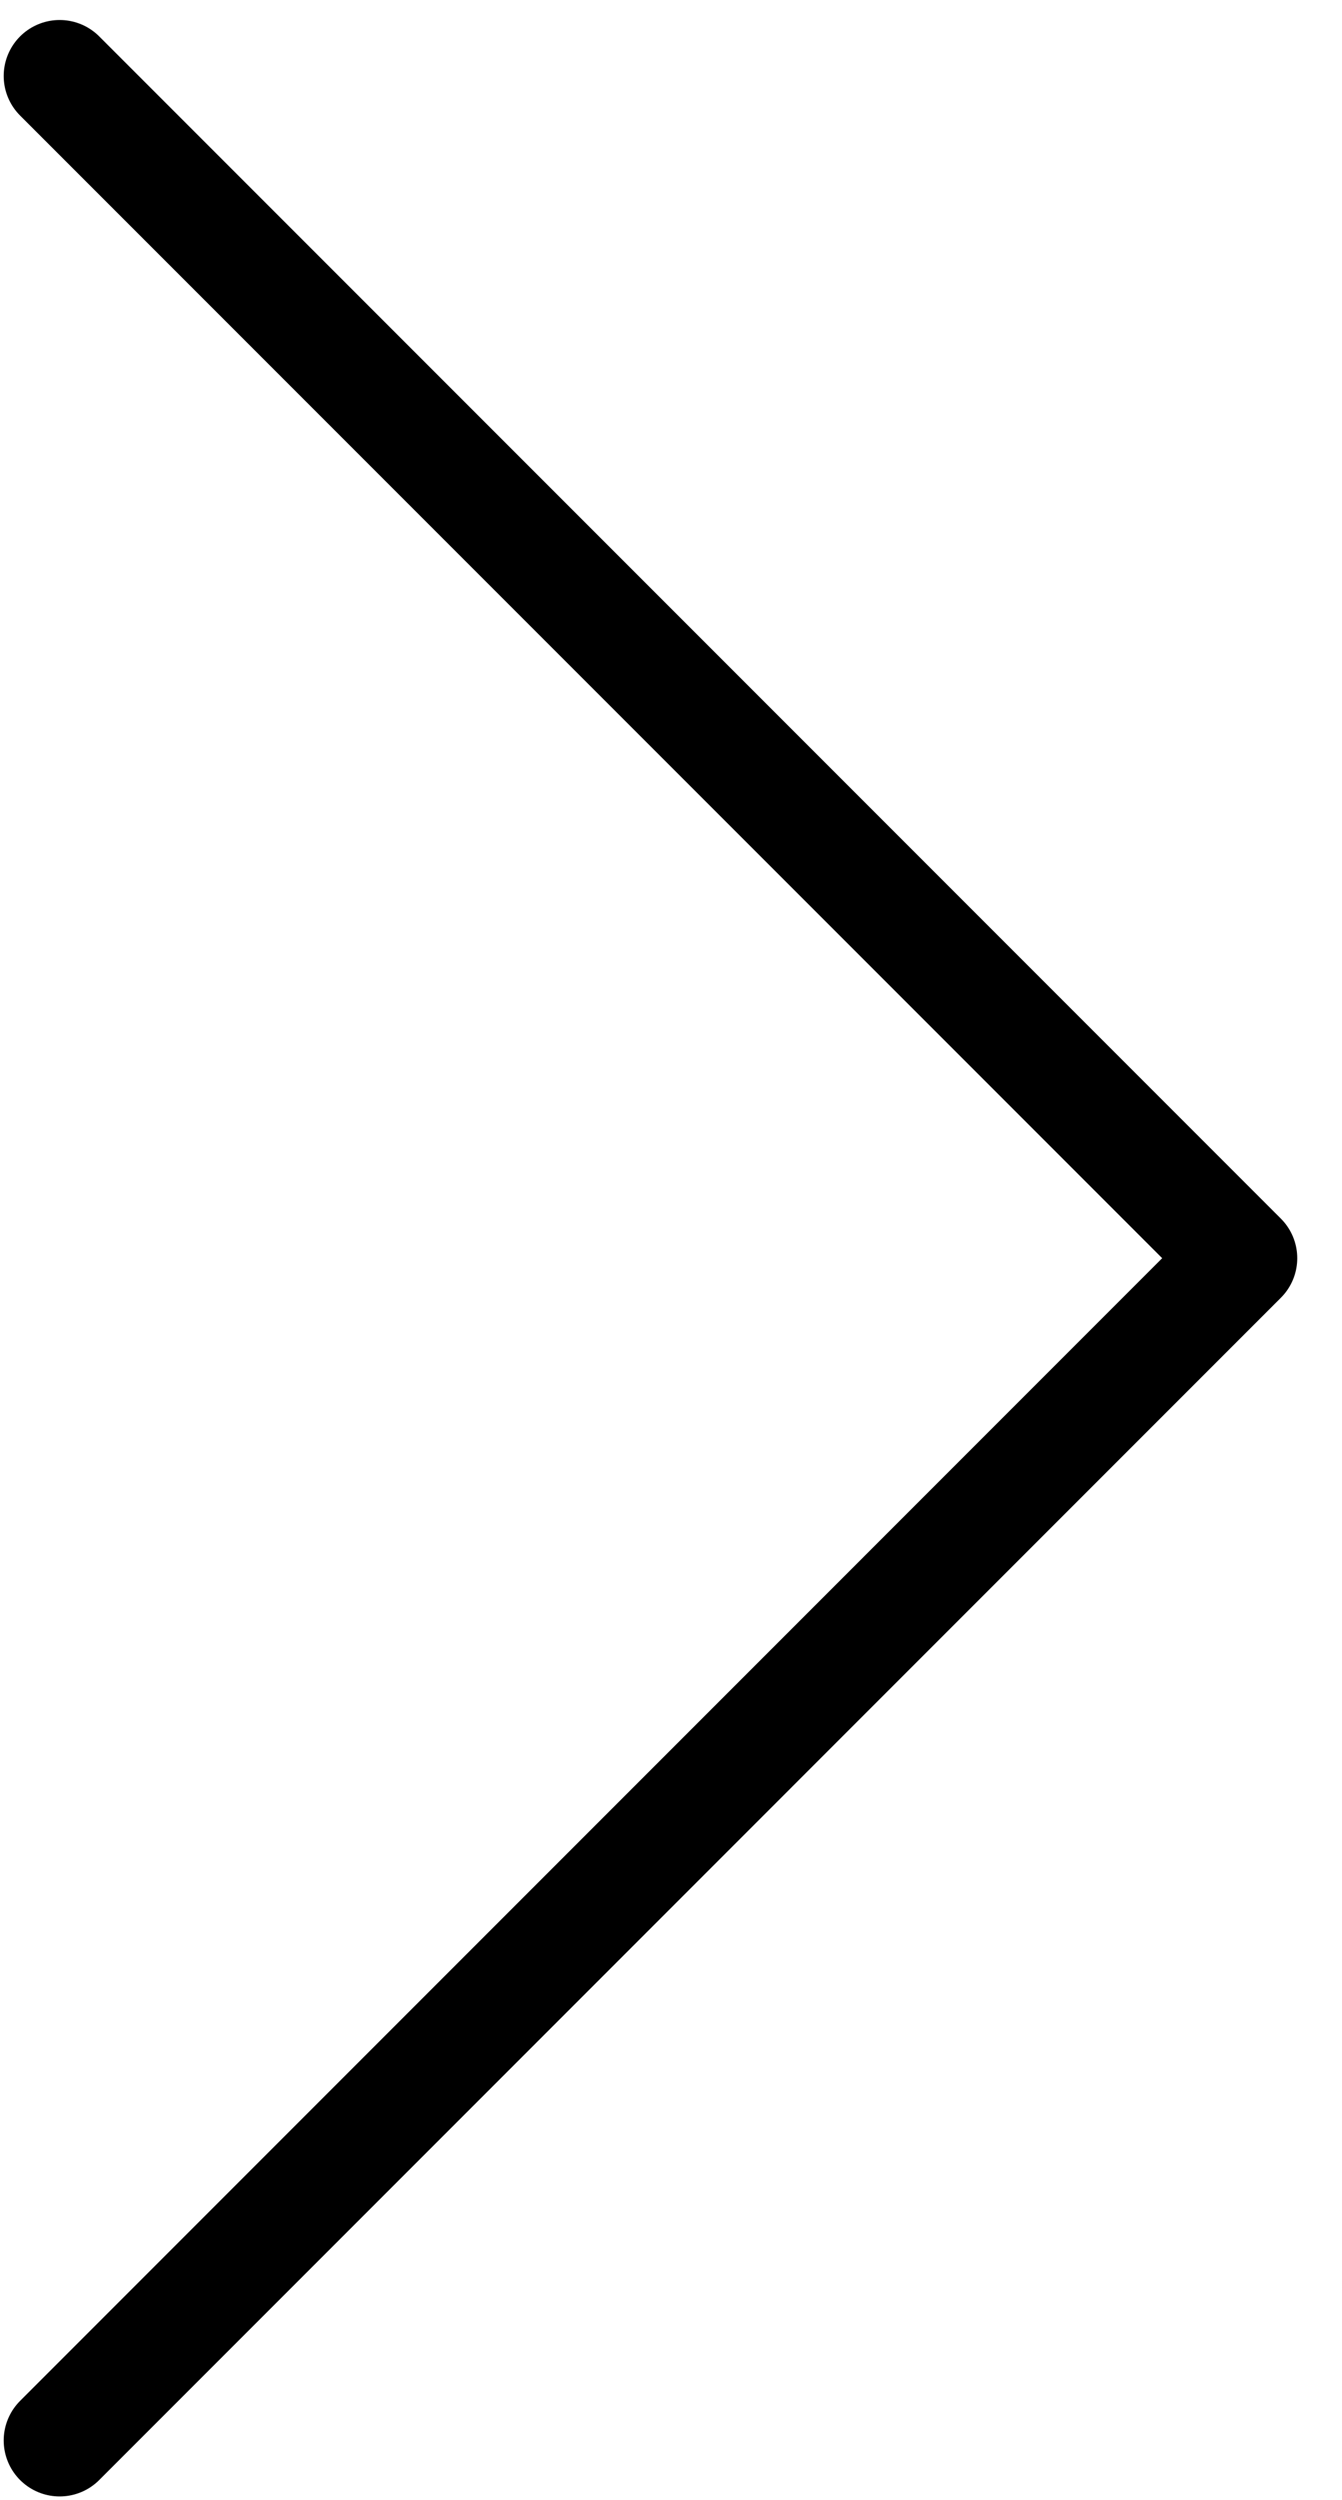 <svg width="29" height="54" viewBox="0 0 29 54" fill="none" xmlns="http://www.w3.org/2000/svg">
<path d="M1.289 1.641L26.824 27.176L1.289 52.712" stroke="black" stroke-width="2.418" stroke-linecap="round" stroke-linejoin="round"/>
</svg>
